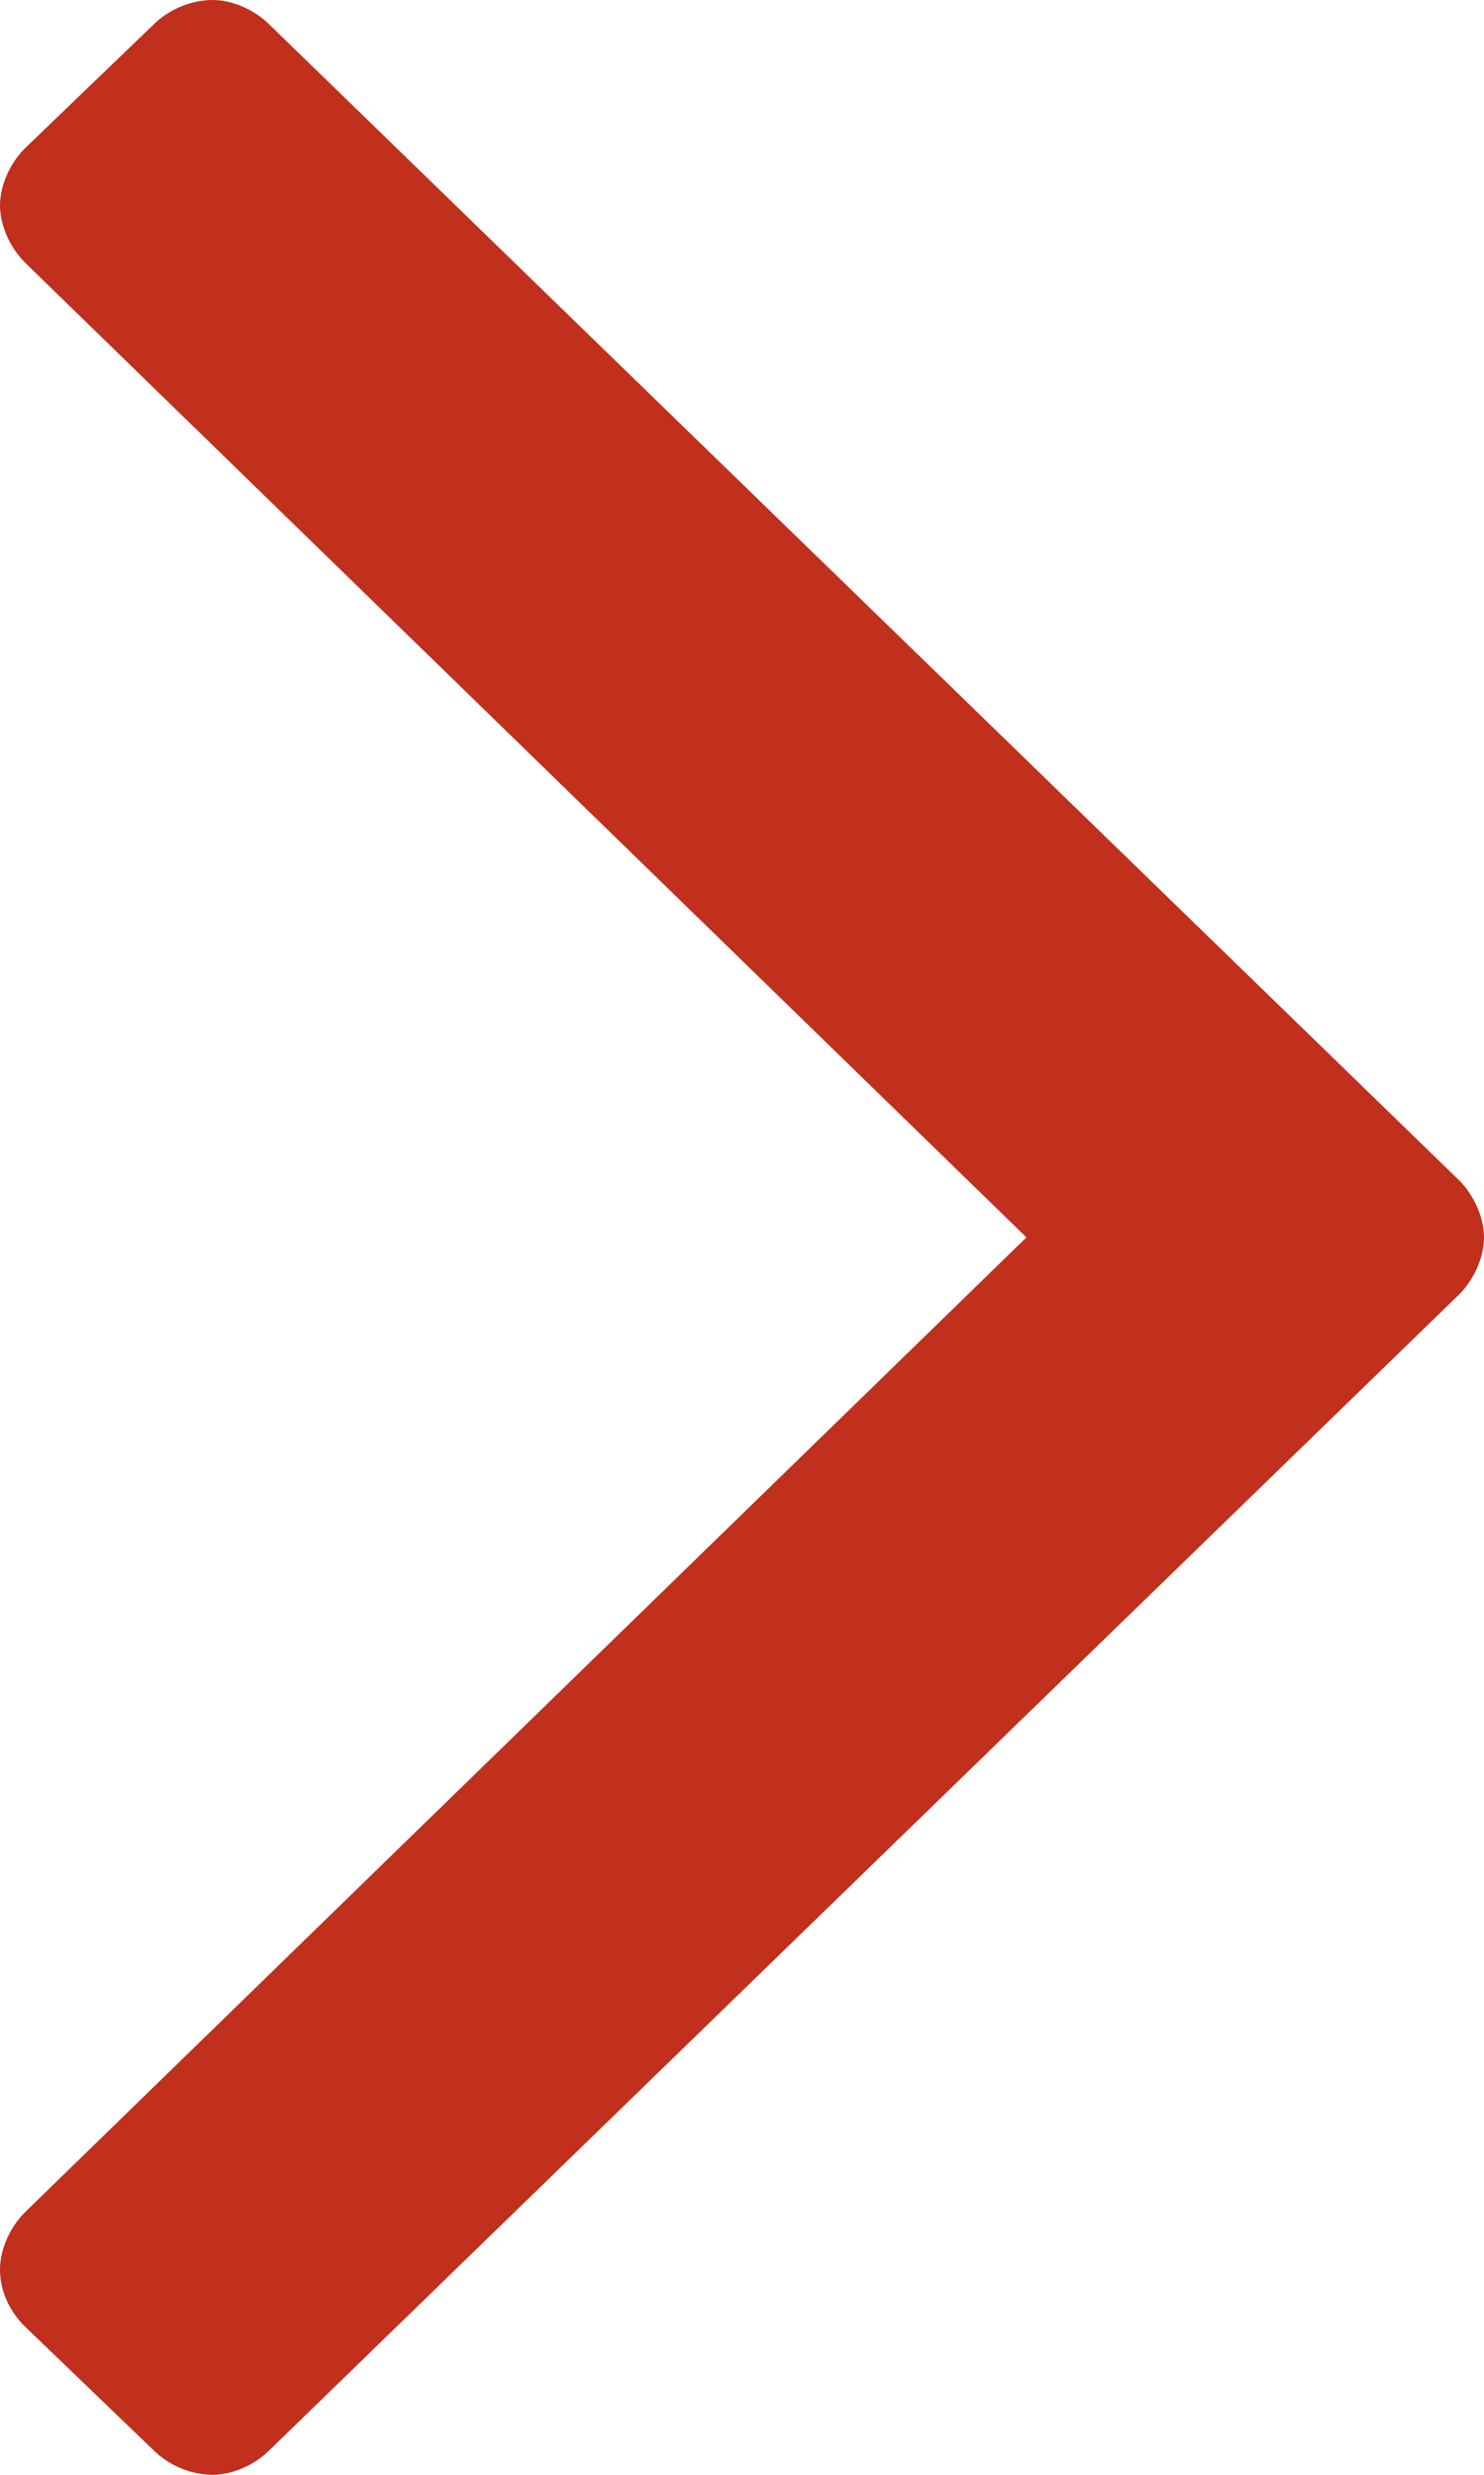 <svg version="1.2" baseProfile="tiny-ps" xmlns="http://www.w3.org/2000/svg" viewBox="0 0 6 10" width="6" height="10">
	<title>fa-angle-left</title>
	<style>
		tspan { white-space:pre }
		.shp0 { fill: #c0301c } 
	</style>
	<path id="fa-angle-left" class="shp0" d="M0 9.17C0 9.26 0.04 9.34 0.1 9.4L0.62 9.9C0.68 9.96 0.77 10 0.86 10C0.94 10 1.03 9.96 1.09 9.9L5.9 5.23C5.96 5.17 6 5.08 6 5C6 4.92 5.96 4.83 5.9 4.77L1.09 0.1C1.03 0.04 0.94 0 0.86 0C0.77 0 0.68 0.04 0.62 0.1L0.1 0.6C0.04 0.66 0 0.75 0 0.83C0 0.91 0.04 1 0.1 1.06L4.15 5L0.1 8.94C0.04 9 0 9.09 0 9.17Z" />
</svg>